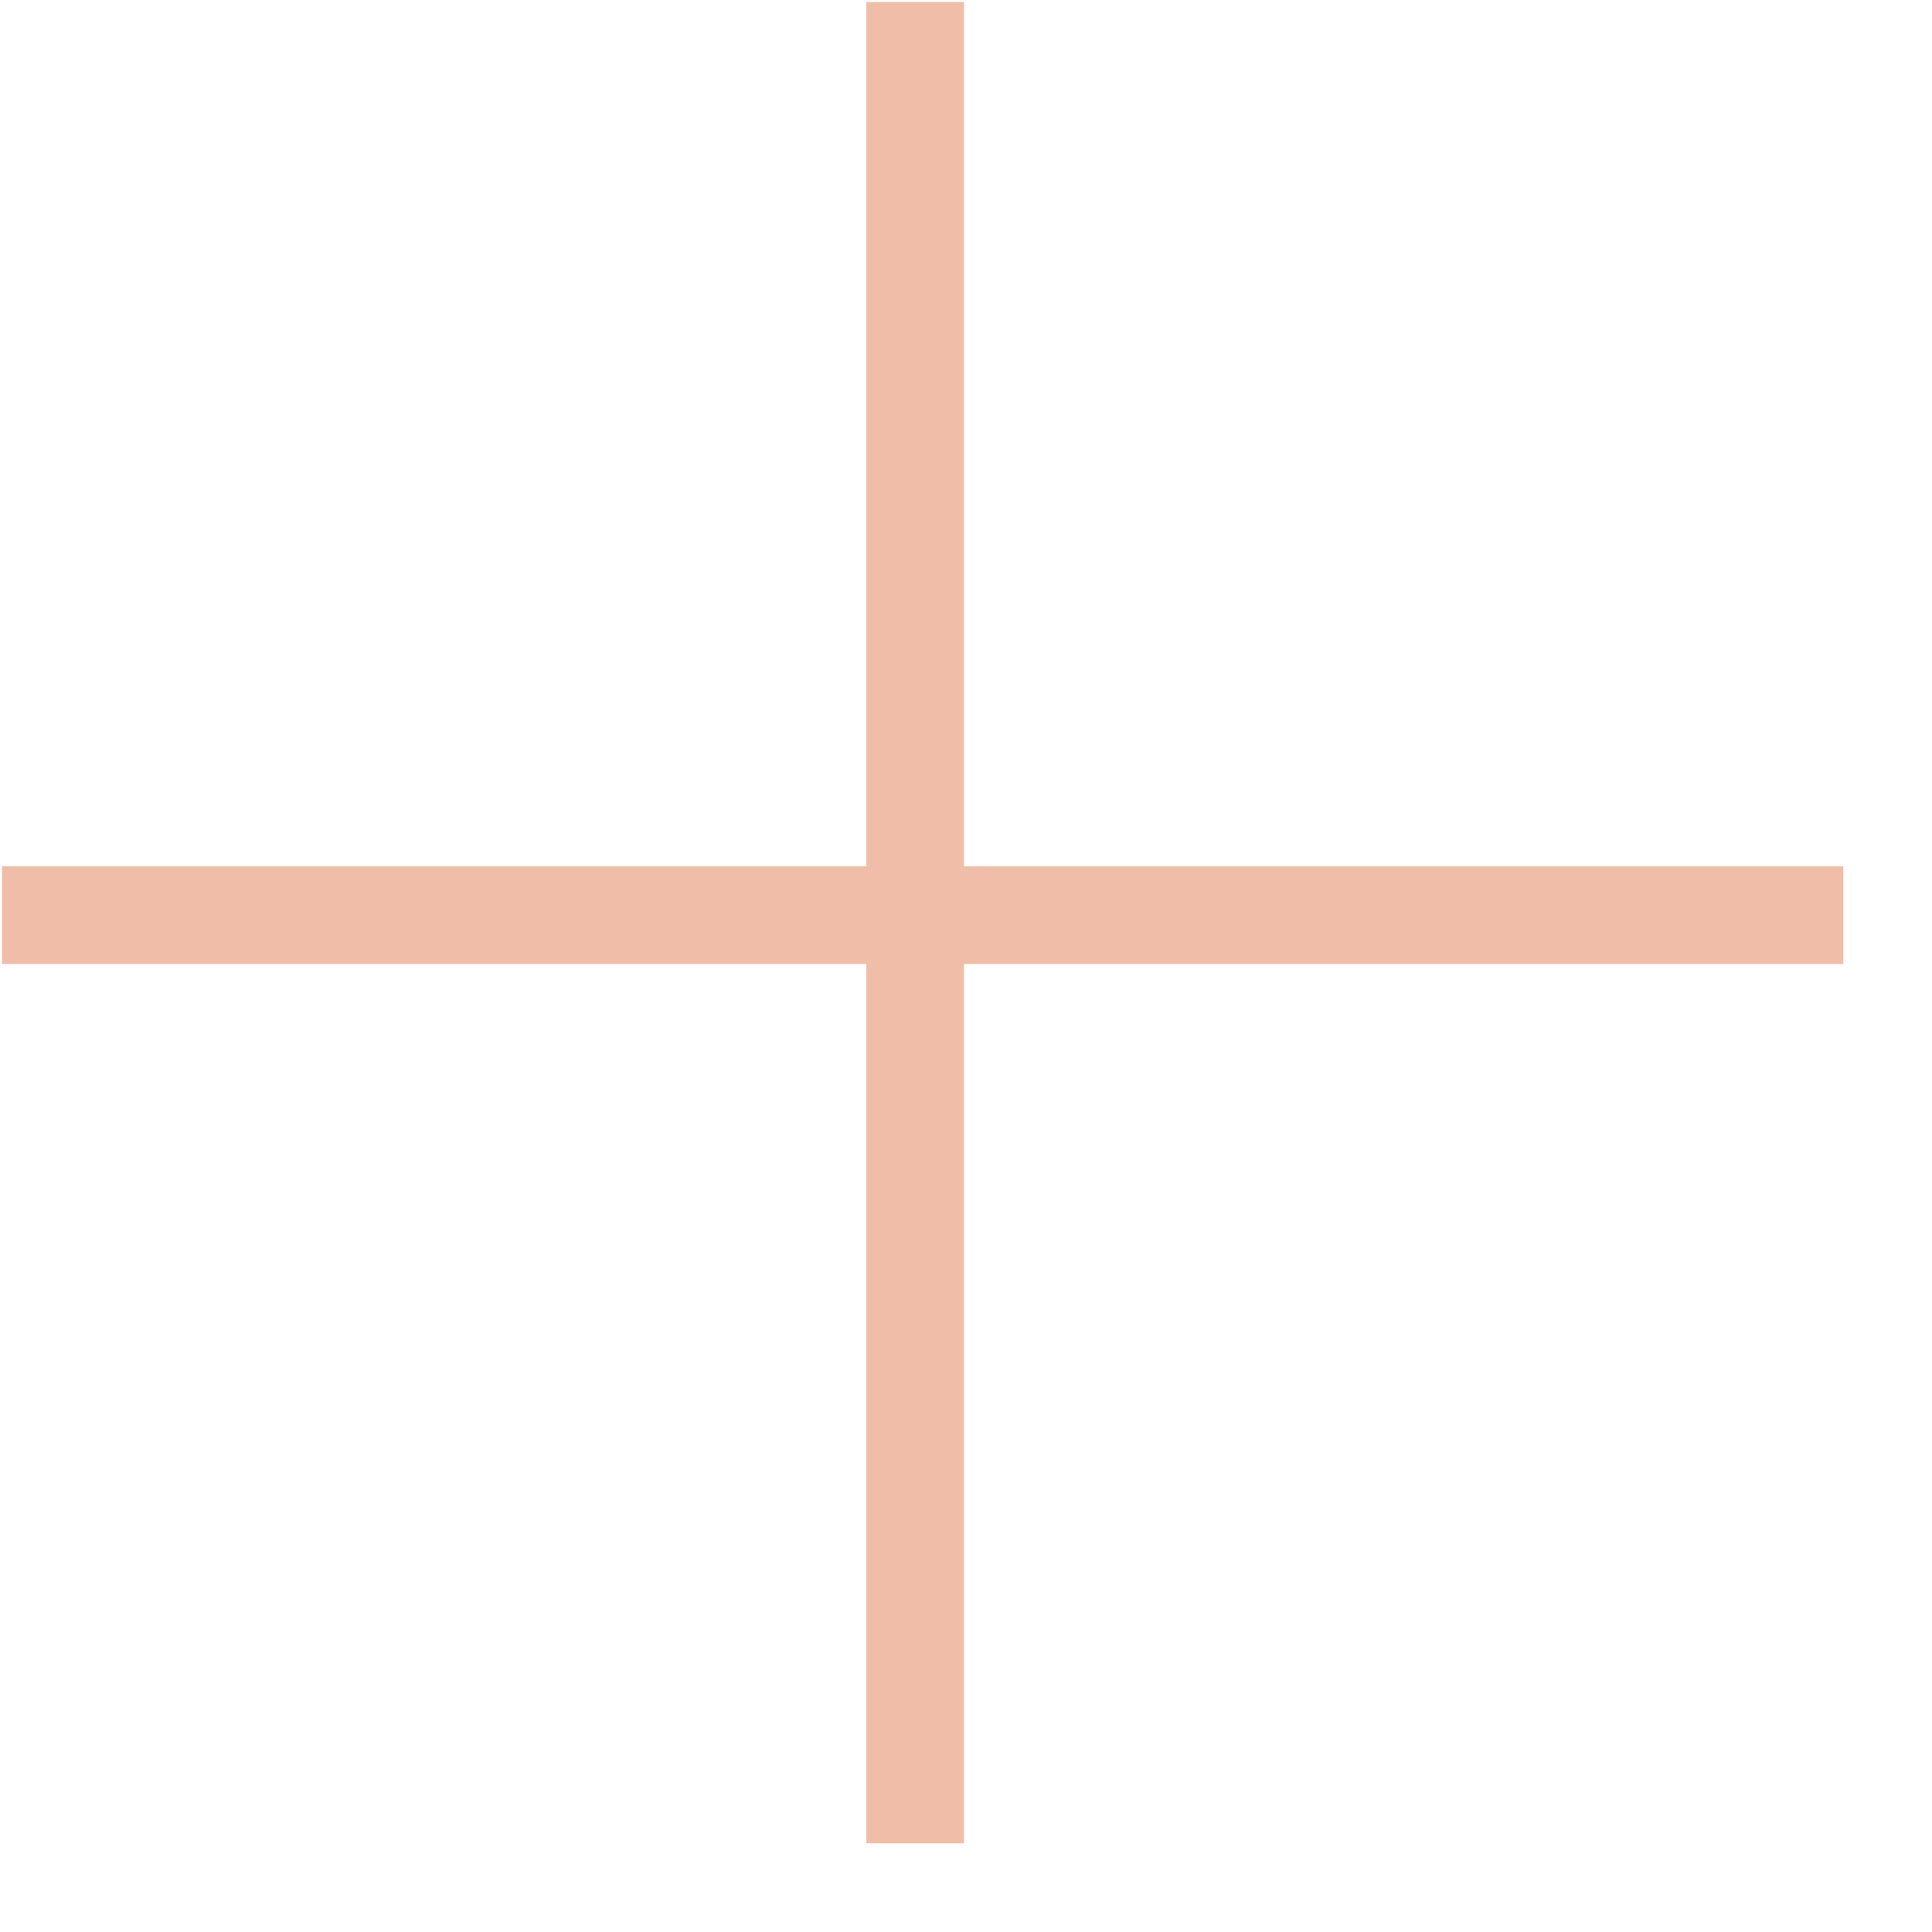 <svg width="19" height="19" xmlns="http://www.w3.org/2000/svg">
    <g fill-rule="nonzero" stroke="#F0BEA8" stroke-width=".96" fill="none" stroke-linecap="square">
        <path d="M9 .5v17.148M.5 9h17.148"/>
    </g>
</svg>

